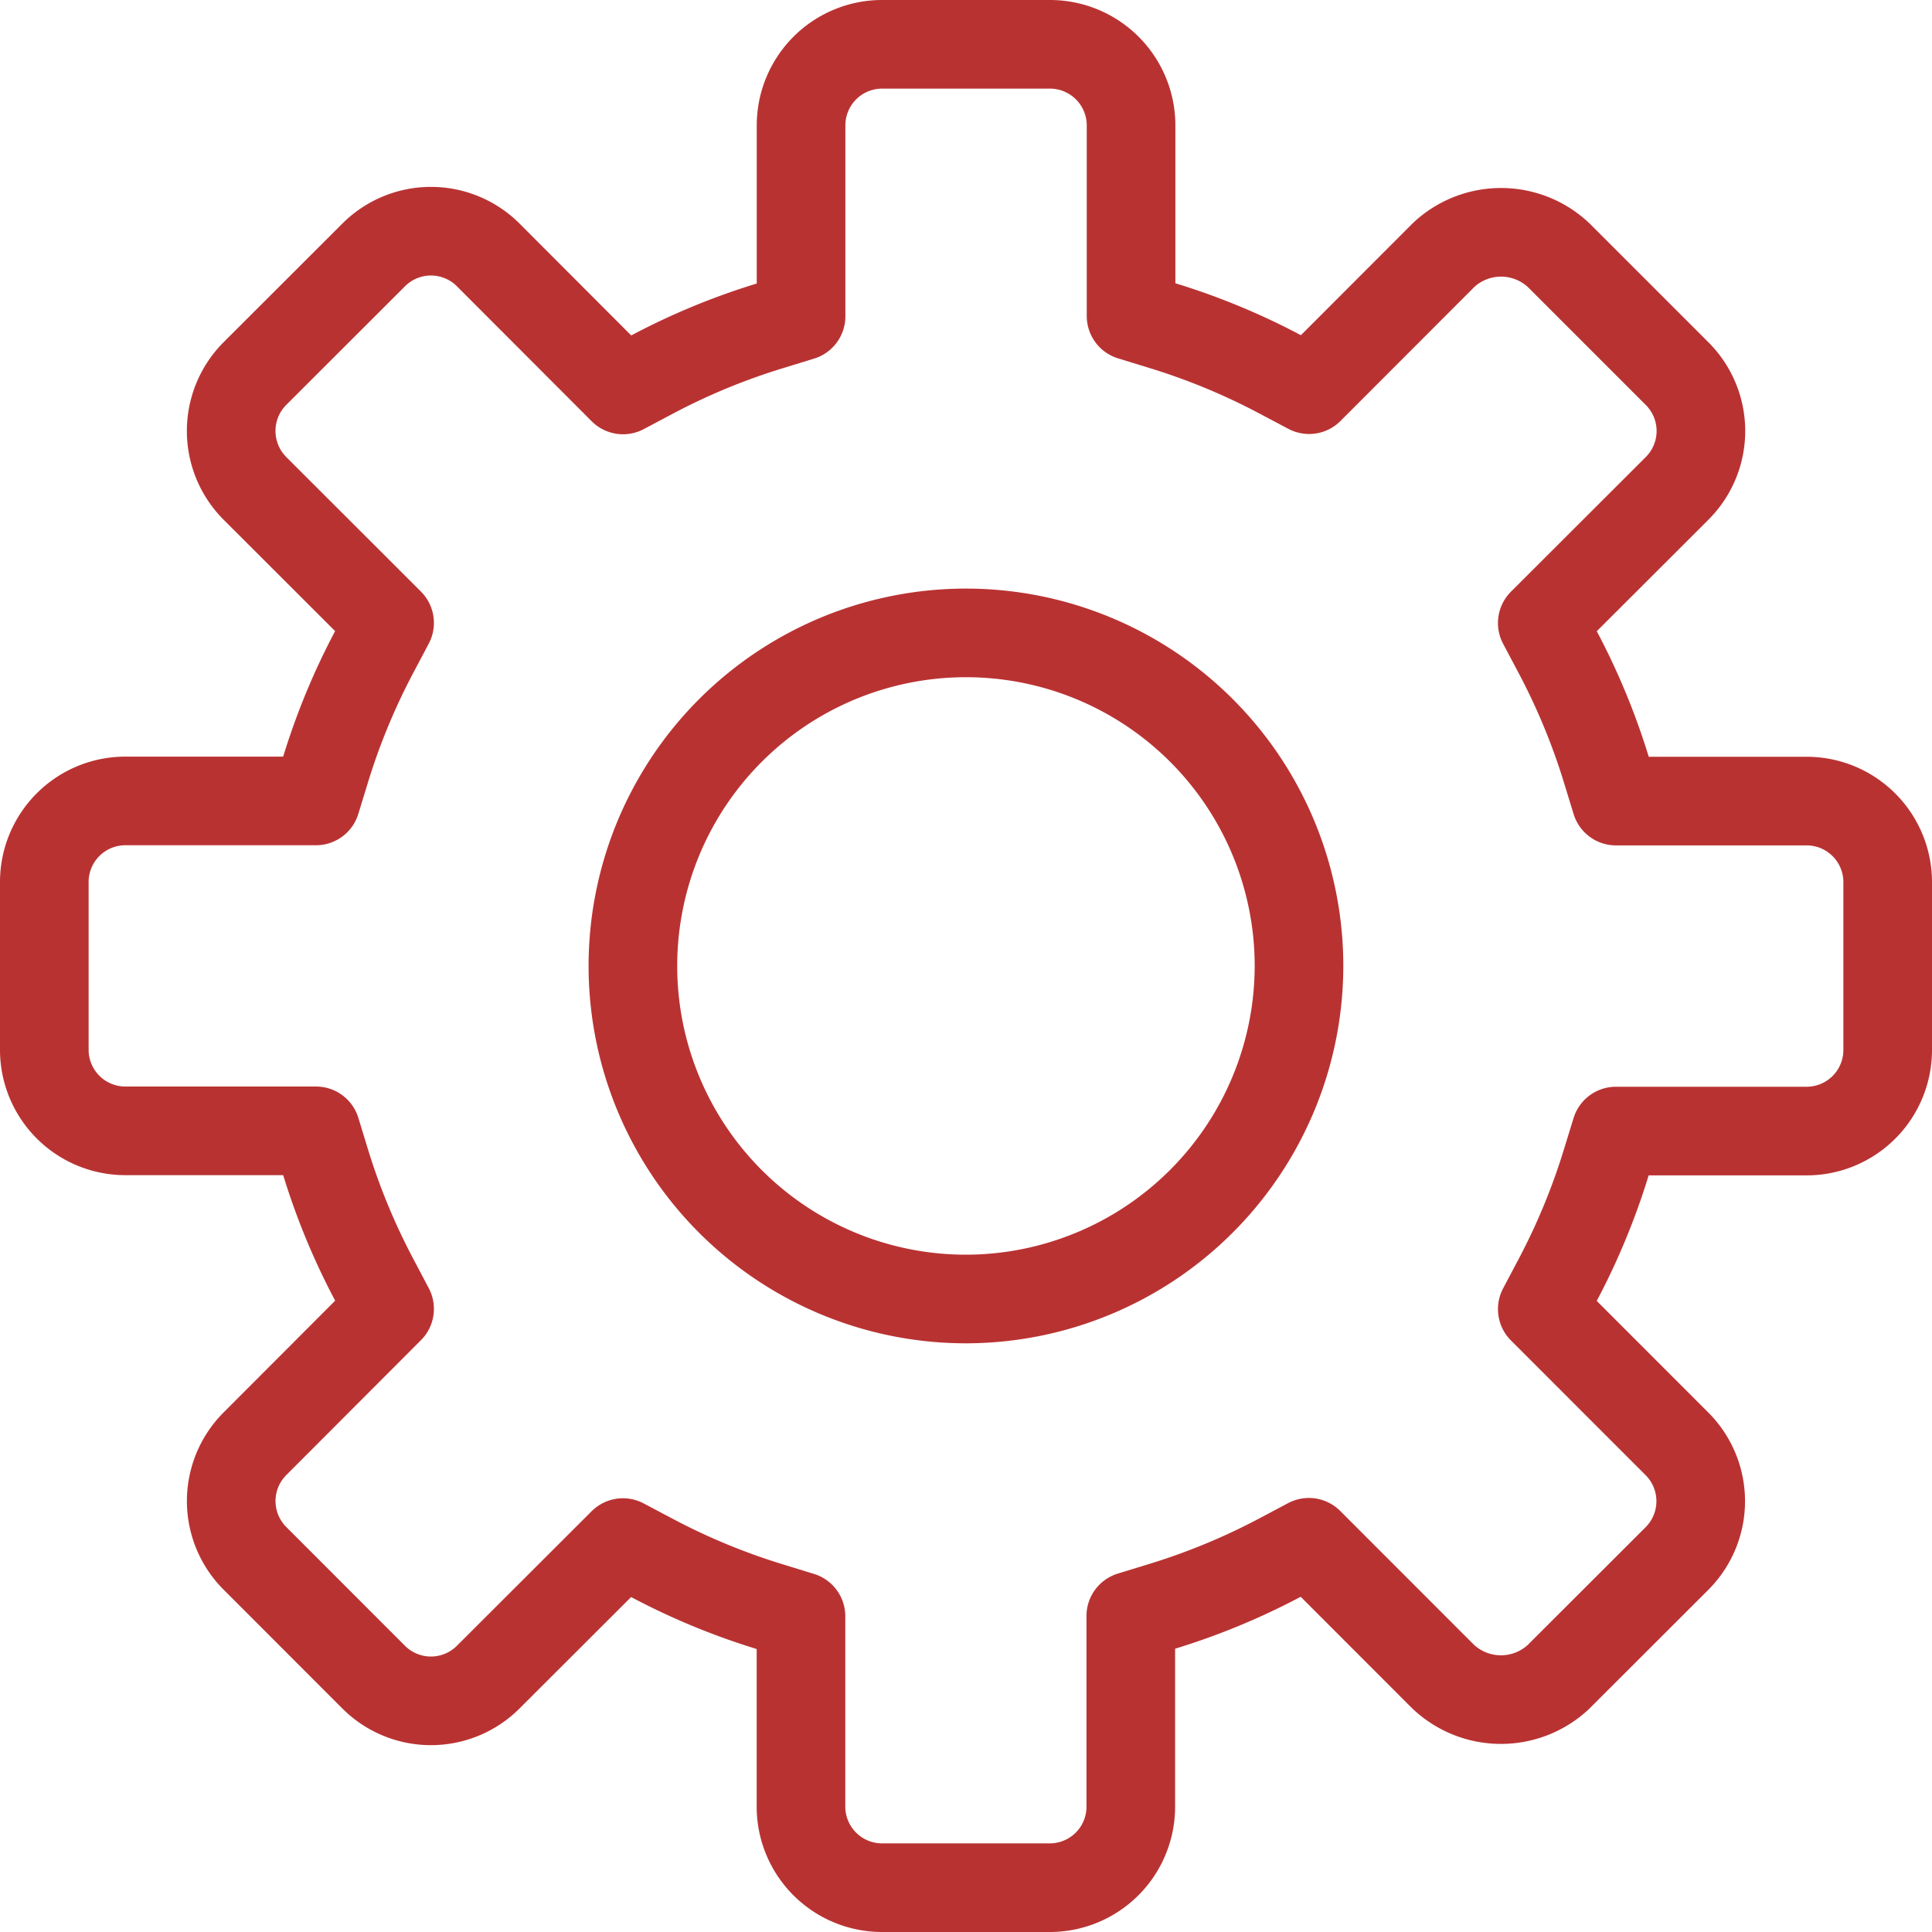 <svg xmlns="http://www.w3.org/2000/svg" width="43.6" height="43.6"><defs><style>.cls-1{fill:none;stroke:#b93232;stroke-linecap:round;stroke-linejoin:round;stroke-width:2px}</style></defs><g id="レイヤー_2" data-name="レイヤー 2"><g id="main"><path class="cls-1" d="M19.9 42.6a1.83 1.83 0 01-1.824-1.825v-4.3l-.722-.222a15.108 15.108 0 01-2.629-1.088l-.667-.353-3.042 3.038a1.829 1.829 0 01-2.582 0l-2.683-2.685a1.829 1.829 0 010-2.581l3.041-3.046-.352-.667a15.131 15.131 0 01-1.088-2.628l-.221-.723H2.823A1.829 1.829 0 011 23.7v-3.8a1.829 1.829 0 011.825-1.825H7.13l.221-.722a15.186 15.186 0 011.088-2.629l.353-.667-3.044-3.041a1.834 1.834 0 010-2.581l2.687-2.684a1.828 1.828 0 012.581 0L14.06 8.8l.668-.354a15.044 15.044 0 012.628-1.087l.722-.222V2.823A1.829 1.829 0 0119.9 1h3.8a1.831 1.831 0 011.825 1.825v4.306l.722.222a15.076 15.076 0 012.629 1.088l.667.353 3.041-3.044a1.895 1.895 0 012.6.018l2.668 2.668a1.829 1.829 0 010 2.581l-3.047 3.043.354.668a15.144 15.144 0 011.088 2.628l.221.722h4.309A1.83 1.83 0 0142.6 19.9v3.8a1.83 1.83 0 01-1.826 1.825h-4.307l-.222.722a15.182 15.182 0 01-1.087 2.629l-.353.667 3.043 3.044a1.83 1.83 0 010 2.581l-2.685 2.682a1.9 1.9 0 01-2.6-.018l-3.025-3.027-.667.354a15.15 15.15 0 01-2.629 1.087l-.723.222v4.309A1.828 1.828 0 0123.7 42.6z"/><path class="cls-1" d="M21.8 29.315a7.516 7.516 0 117.515-7.515 7.525 7.525 0 01-7.515 7.515z"/></g></g></svg>